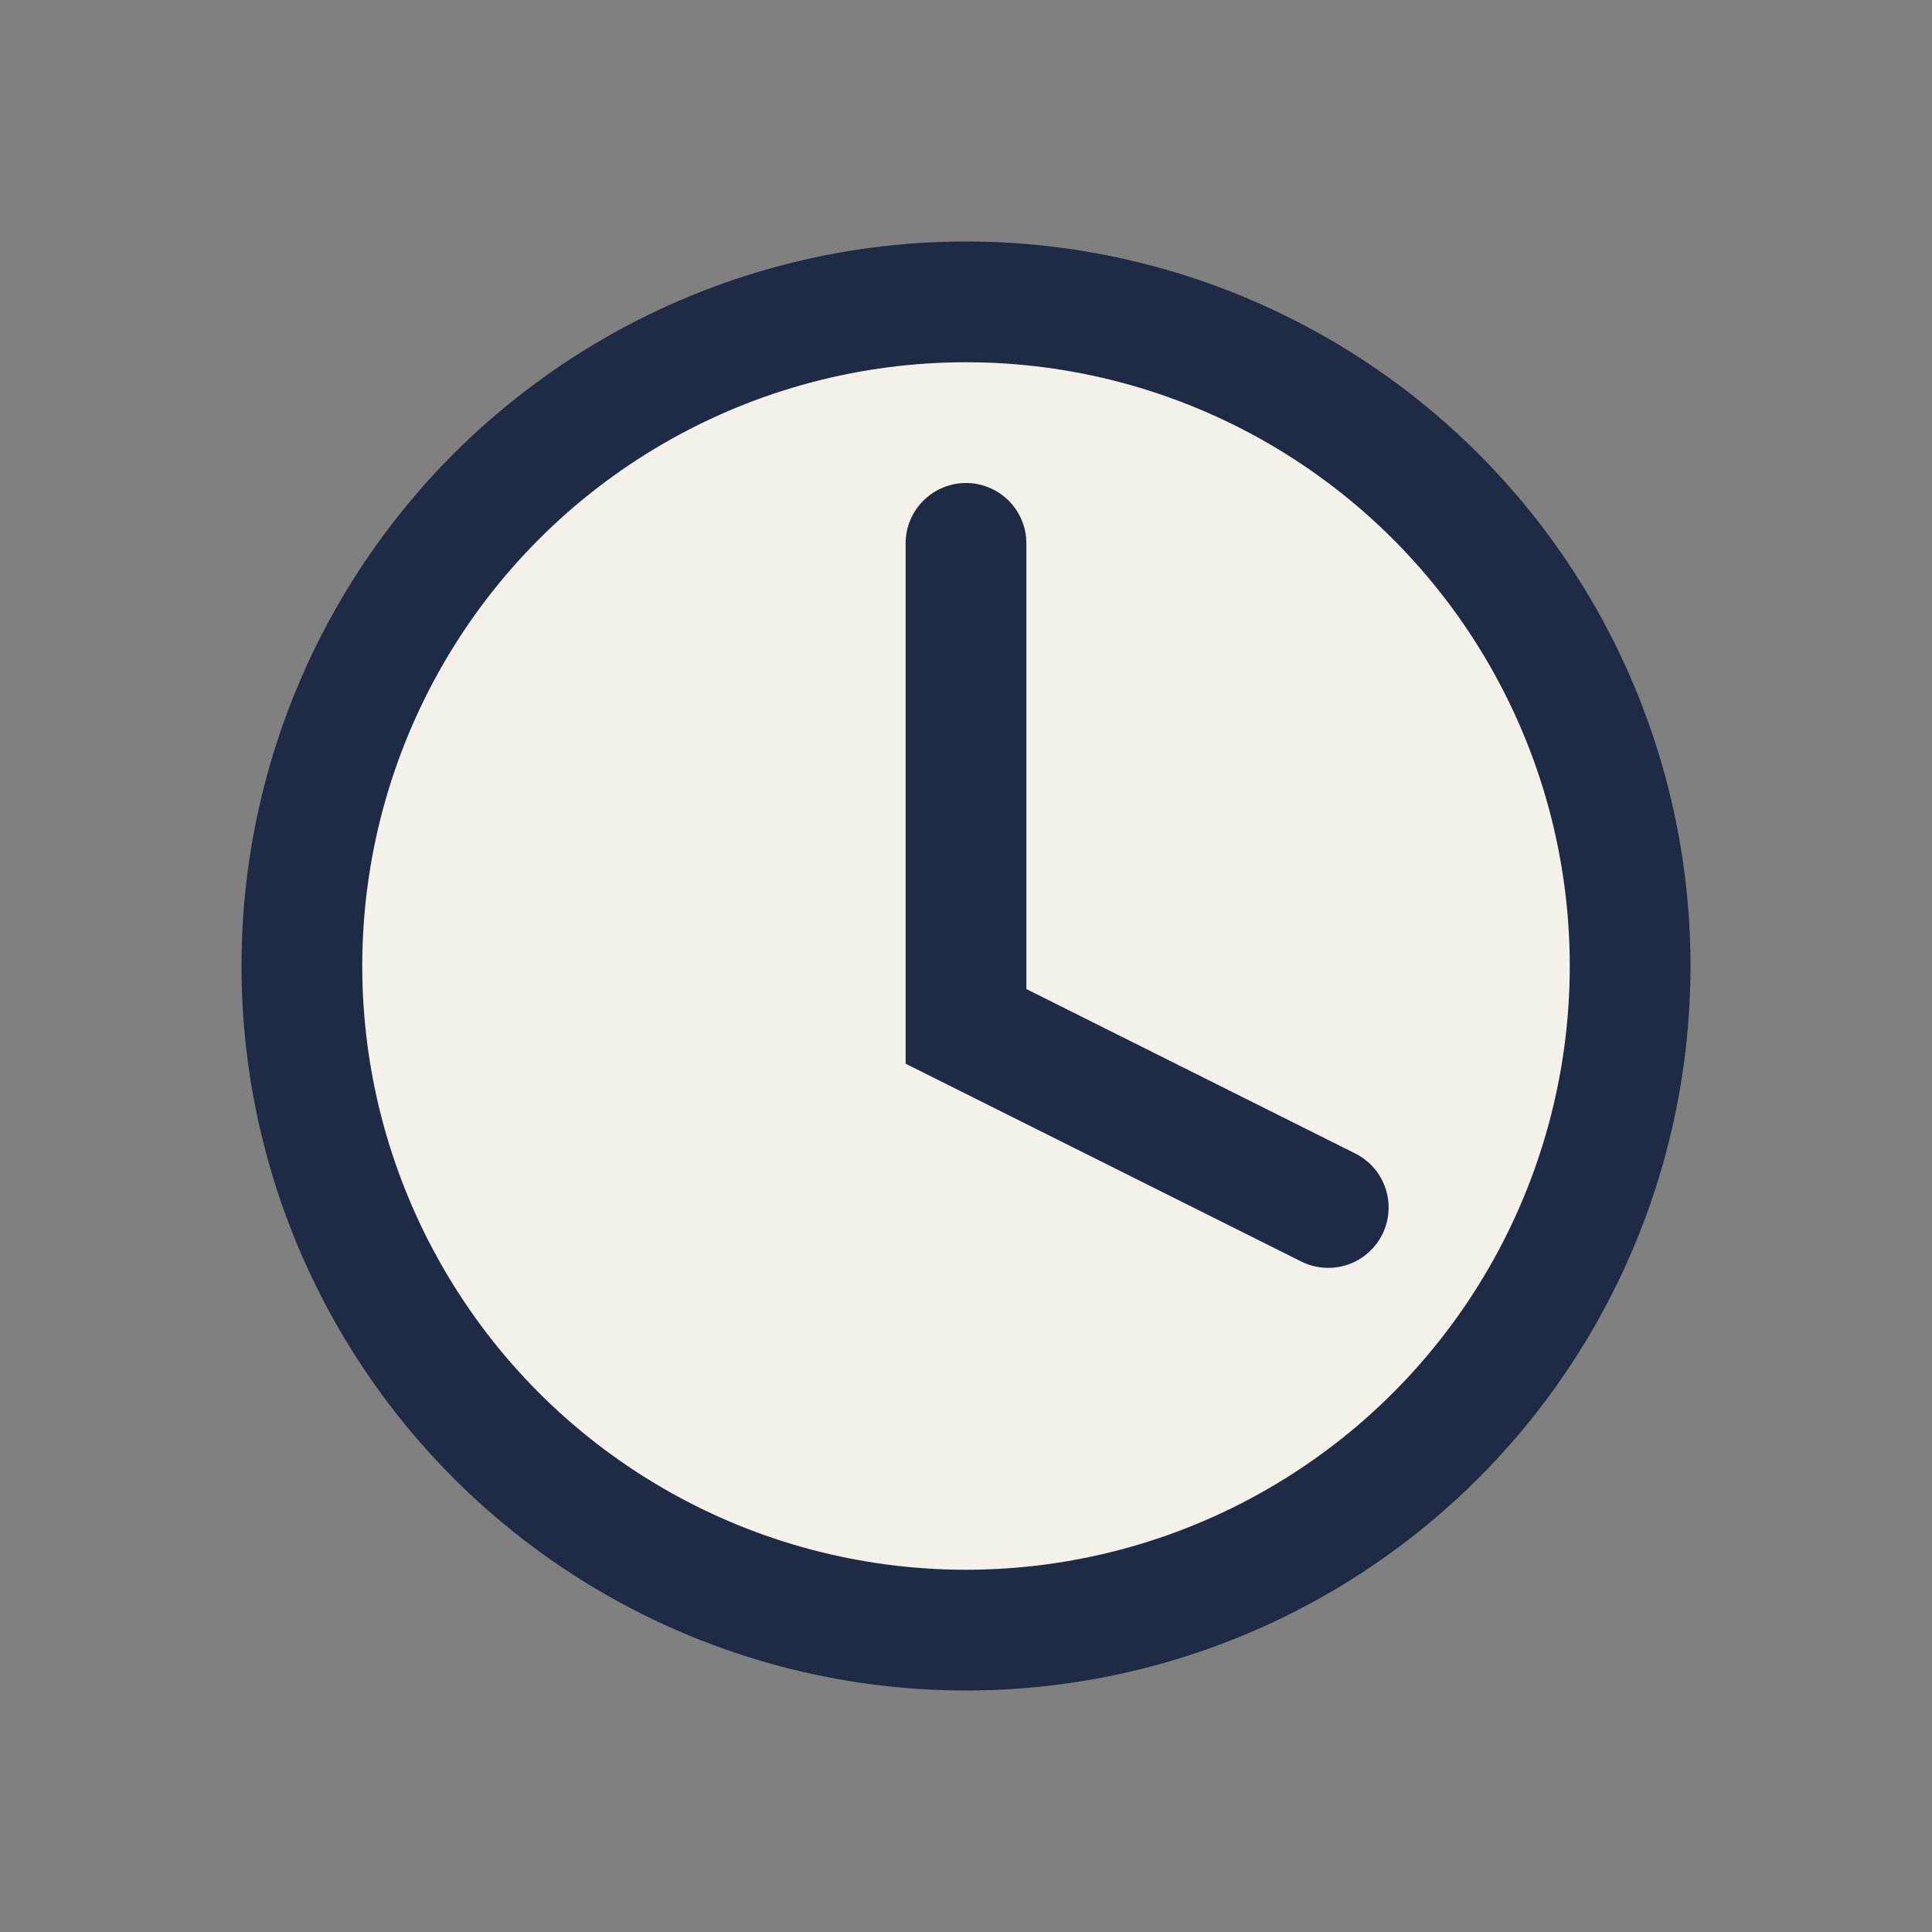 <?xml version="1.0" encoding="UTF-8"?>
<svg xmlns="http://www.w3.org/2000/svg" width="32" height="32" viewBox="0 0 32 32"><rect x="0" y="0" width="32" height="32" fill="#808080" stroke="none"/><circle cx="16" cy="16" r="11" fill="#F4F1EA" stroke="#1F2A44" stroke-width="2"/><path fill="none" stroke="#1F2A44" stroke-width="2" stroke-linecap="round" d="M16 9v8l6 3"/></svg>